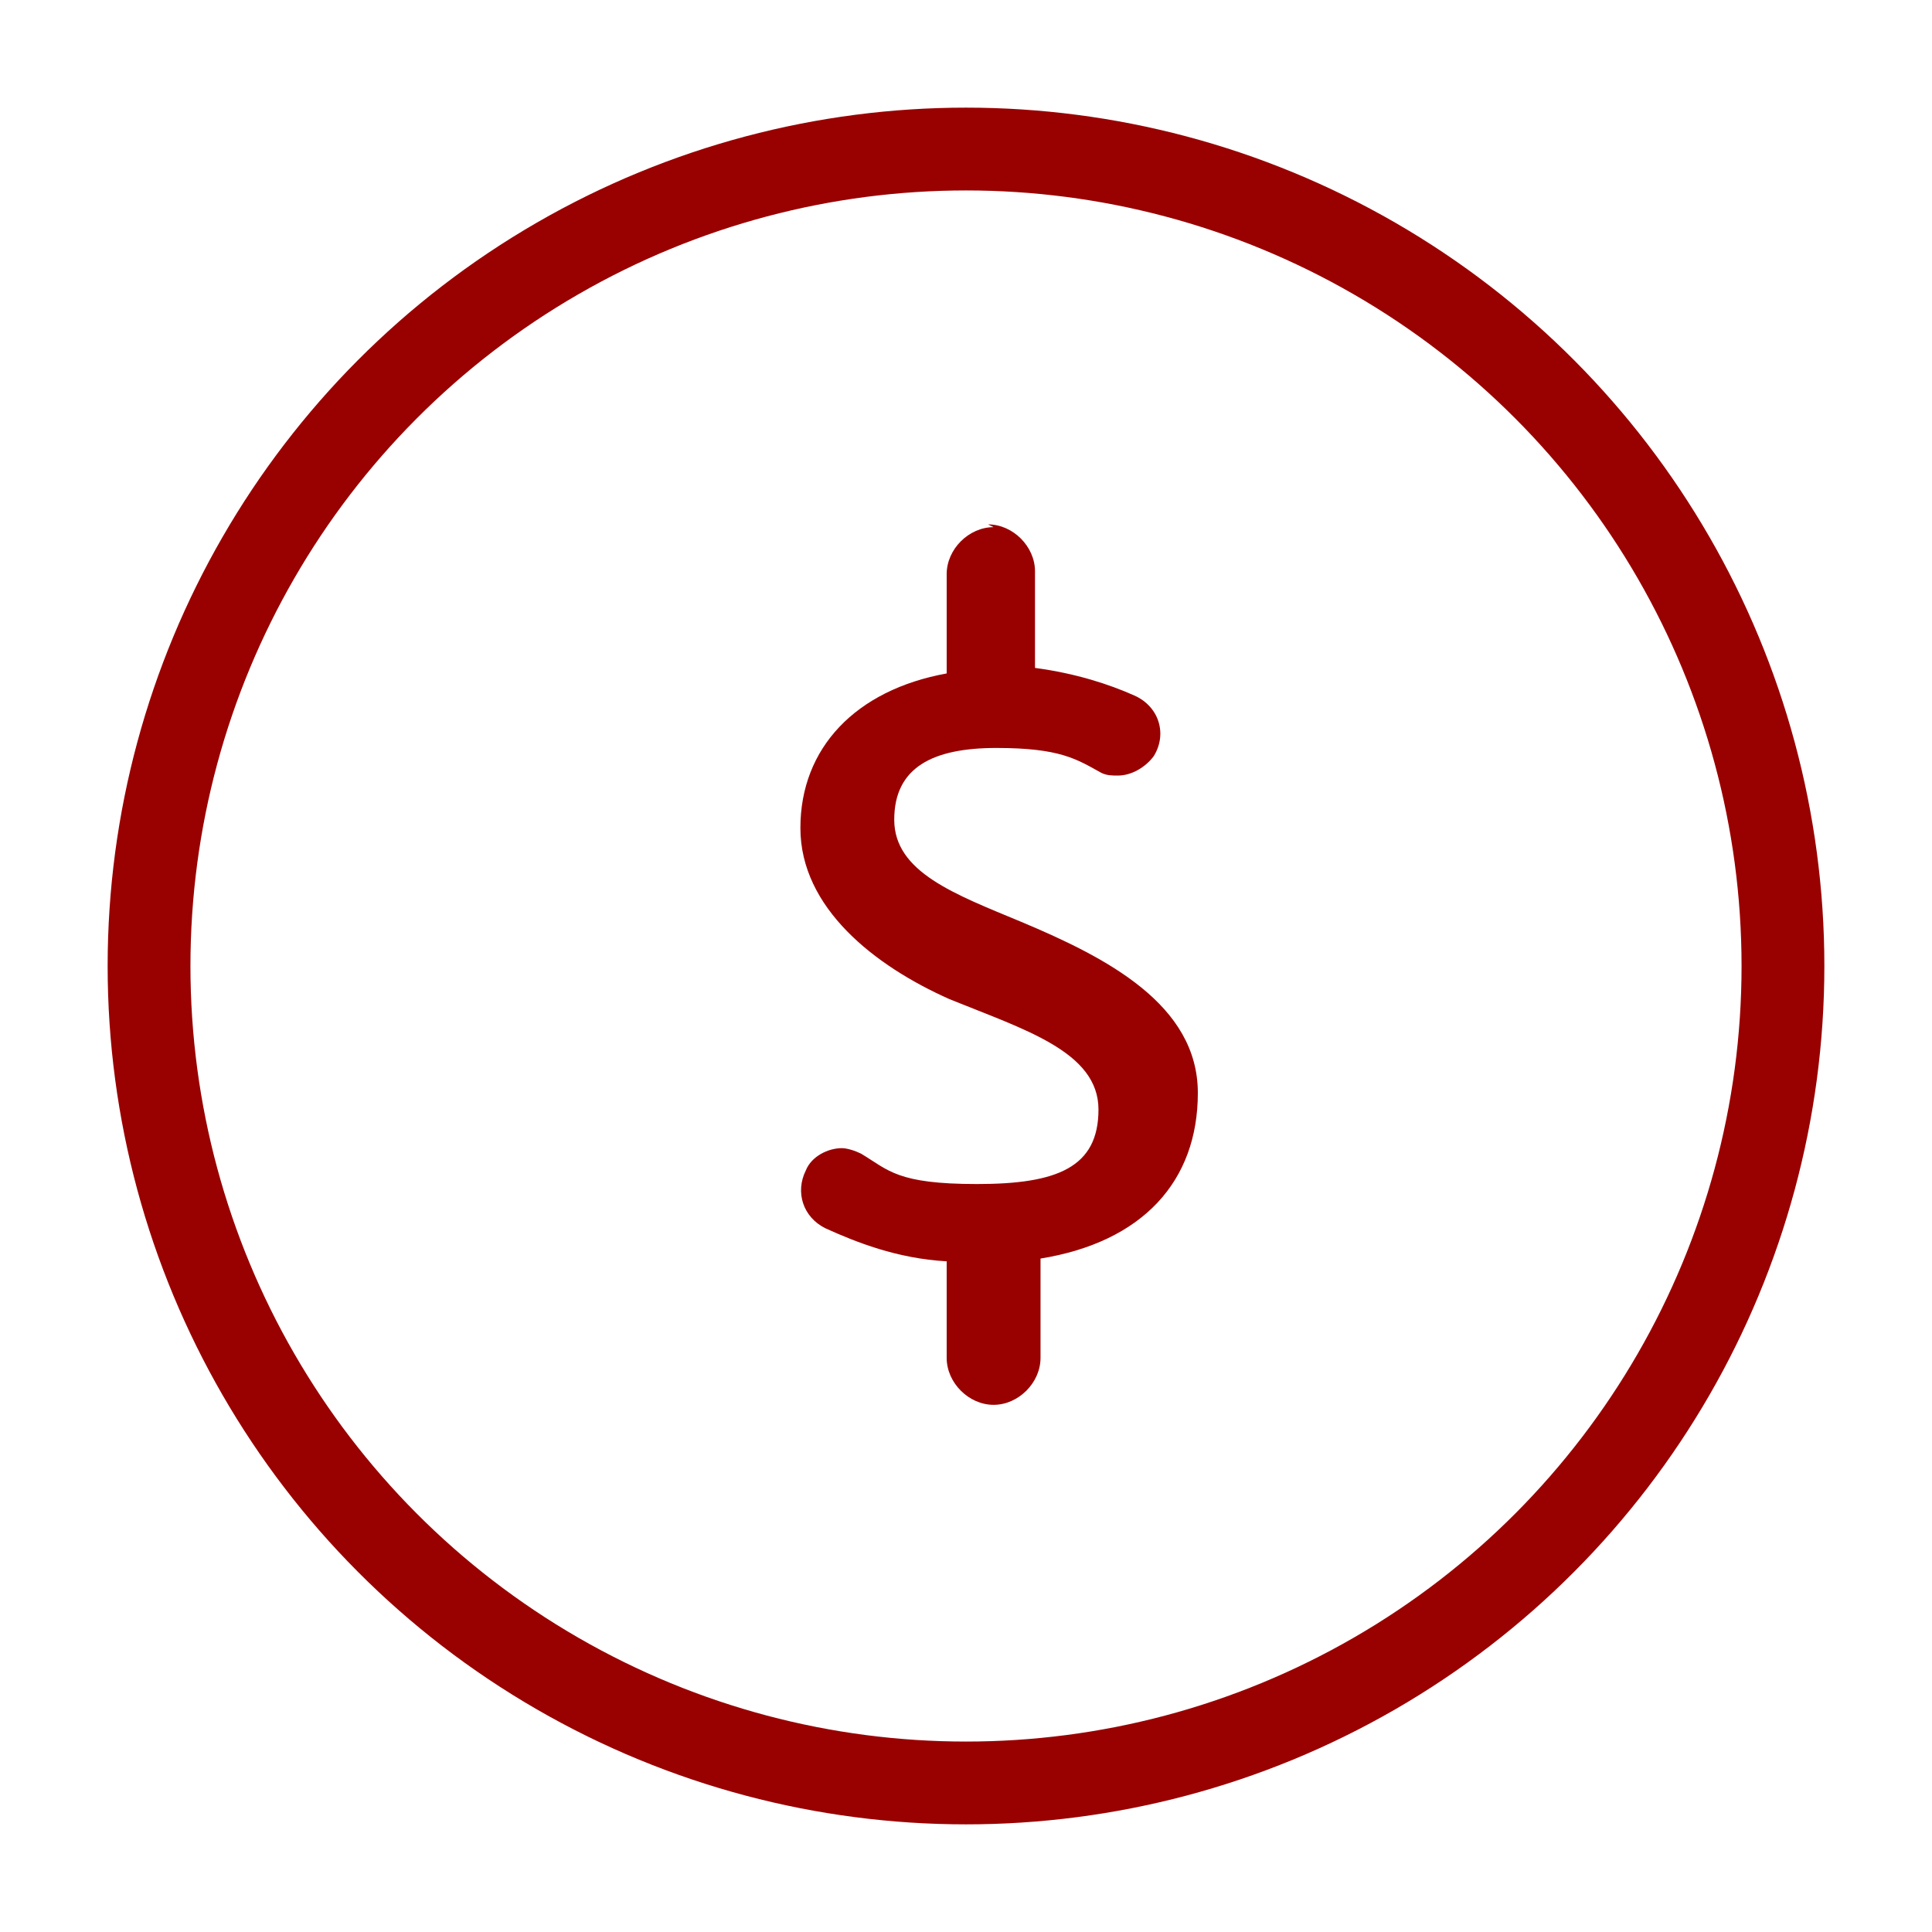 <?xml version="1.0" encoding="UTF-8"?>
<svg id="Camada_1" xmlns="http://www.w3.org/2000/svg" version="1.1" viewBox="0 0 70 70">
  <!-- Generator: Adobe Illustrator 29.0.0, SVG Export Plug-In . SVG Version: 2.1.0 Build 186)  -->
  <defs>
    <style>
      .st0 {
        fill: #900;
      }

      .st1 {
        fill: none;
        stroke: #900;
        stroke-miterlimit: 10;
        stroke-width: 3px;
      }
    </style>
  </defs>
  <circle class="st1" cx="35" cy="35" r="29.6"/>
  <path class="st0" d="M36,19.1c-.9,0-1.7.8-1.7,1.7v3.6c-3.3.6-5.3,2.7-5.3,5.6s2.7,5,5.4,6.2c2.7,1.1,5.4,1.9,5.4,4s-1.5,2.7-4.4,2.7-3.2-.5-4.2-1.1c-.2-.1-.5-.2-.7-.2-.5,0-1.1.3-1.3.8h0c-.4.8-.1,1.7.7,2.1,1.1.5,2.6,1.1,4.4,1.2v3.5c0,.9.8,1.7,1.7,1.7s1.7-.8,1.7-1.7v-3.6c3.7-.6,5.7-2.8,5.7-6s-3.3-4.9-6.4-6.2c-2.4-1-4.6-1.8-4.6-3.7s1.4-2.6,3.7-2.6,2.9.4,3.8.9c.2.1.4.1.6.1.5,0,1-.3,1.3-.7.5-.8.2-1.8-.7-2.2-.9-.4-2.1-.8-3.6-1v-3.5c0-.9-.8-1.7-1.7-1.7h0Z"/>
</svg>
